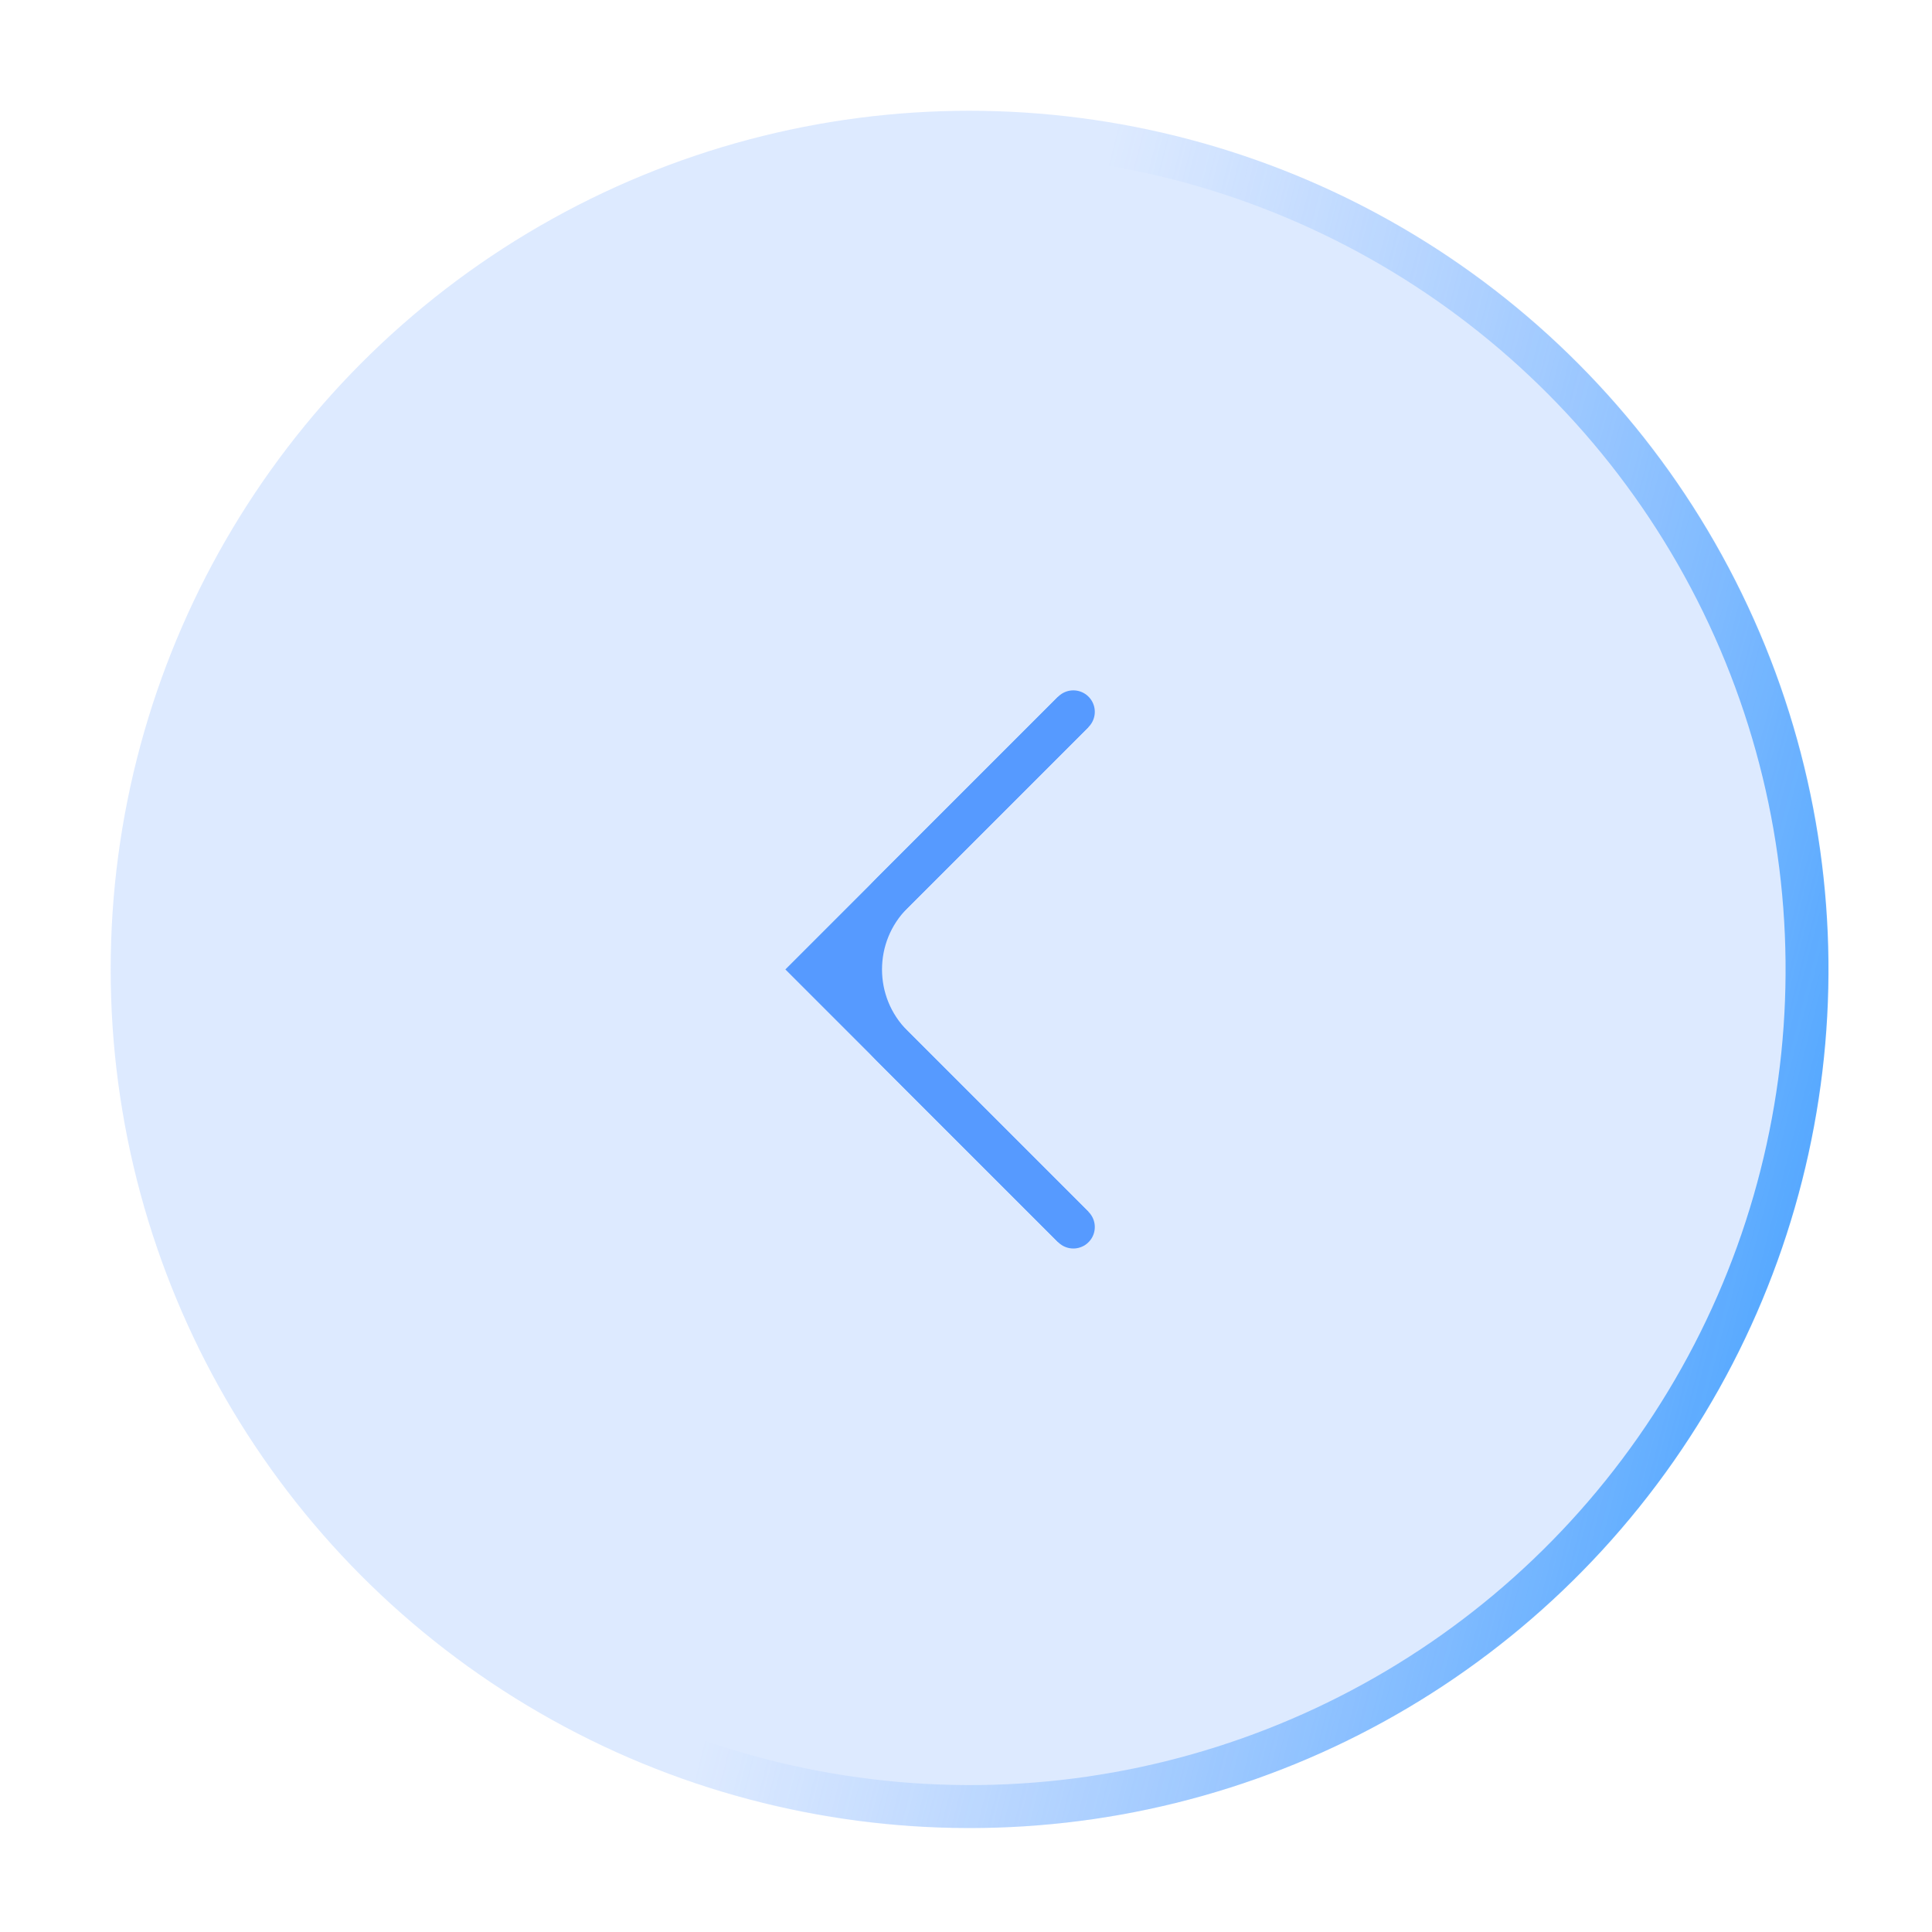 <?xml version="1.0" encoding="UTF-8"?> <svg xmlns="http://www.w3.org/2000/svg" width="45" height="45" viewBox="0 0 45 45" fill="none"> <g clip-path="url(#clip0_117_1731)"> <circle cx="20" cy="20" r="20" transform="matrix(-1 0 0 1 42.578 2.58)" fill="#569AFF" fill-opacity="0.2"></circle> <circle cx="20" cy="20" r="19.5" transform="matrix(-0.906 0.423 0.423 0.906 32.252 -4)" stroke="url(#paint0_linear_117_1731)"></circle> <path d="M25 16.58L19 22.58L25 28.58" stroke="#569AFF" stroke-linecap="round"></path> <g style="mix-blend-mode:hard-light" filter="url(#filter0_f_117_1731)"> <path d="M25 16.58L20.781 20.799C19.798 21.783 19.798 23.378 20.781 24.361L25 28.58" stroke="#569AFF"></path> </g> </g> <defs> <filter id="filter0_f_117_1731" x="16.184" y="12.868" width="12.528" height="19.425" filterUnits="userSpaceOnUse" color-interpolation-filters="sRGB"> <feFlood flood-opacity="0" result="BackgroundImageFix"></feFlood> <feBlend mode="normal" in="SourceGraphic" in2="BackgroundImageFix" result="shape"></feBlend> <feGaussianBlur stdDeviation="1.679" result="effect1_foregroundBlur_117_1731"></feGaussianBlur> </filter> <linearGradient id="paint0_linear_117_1731" x1="0.351" y1="40.342" x2="23.28" y2="21.516" gradientUnits="userSpaceOnUse"> <stop stop-color="#569AFF"></stop> <stop offset="0" stop-color="#128DFF"></stop> <stop offset="1" stop-color="#569AFF" stop-opacity="0"></stop> </linearGradient> <clipPath id="clip0_117_1731"> <rect width="45" height="45" fill="white" transform="matrix(-1 0 0 1 45 0)"></rect> </clipPath> </defs> </svg> 